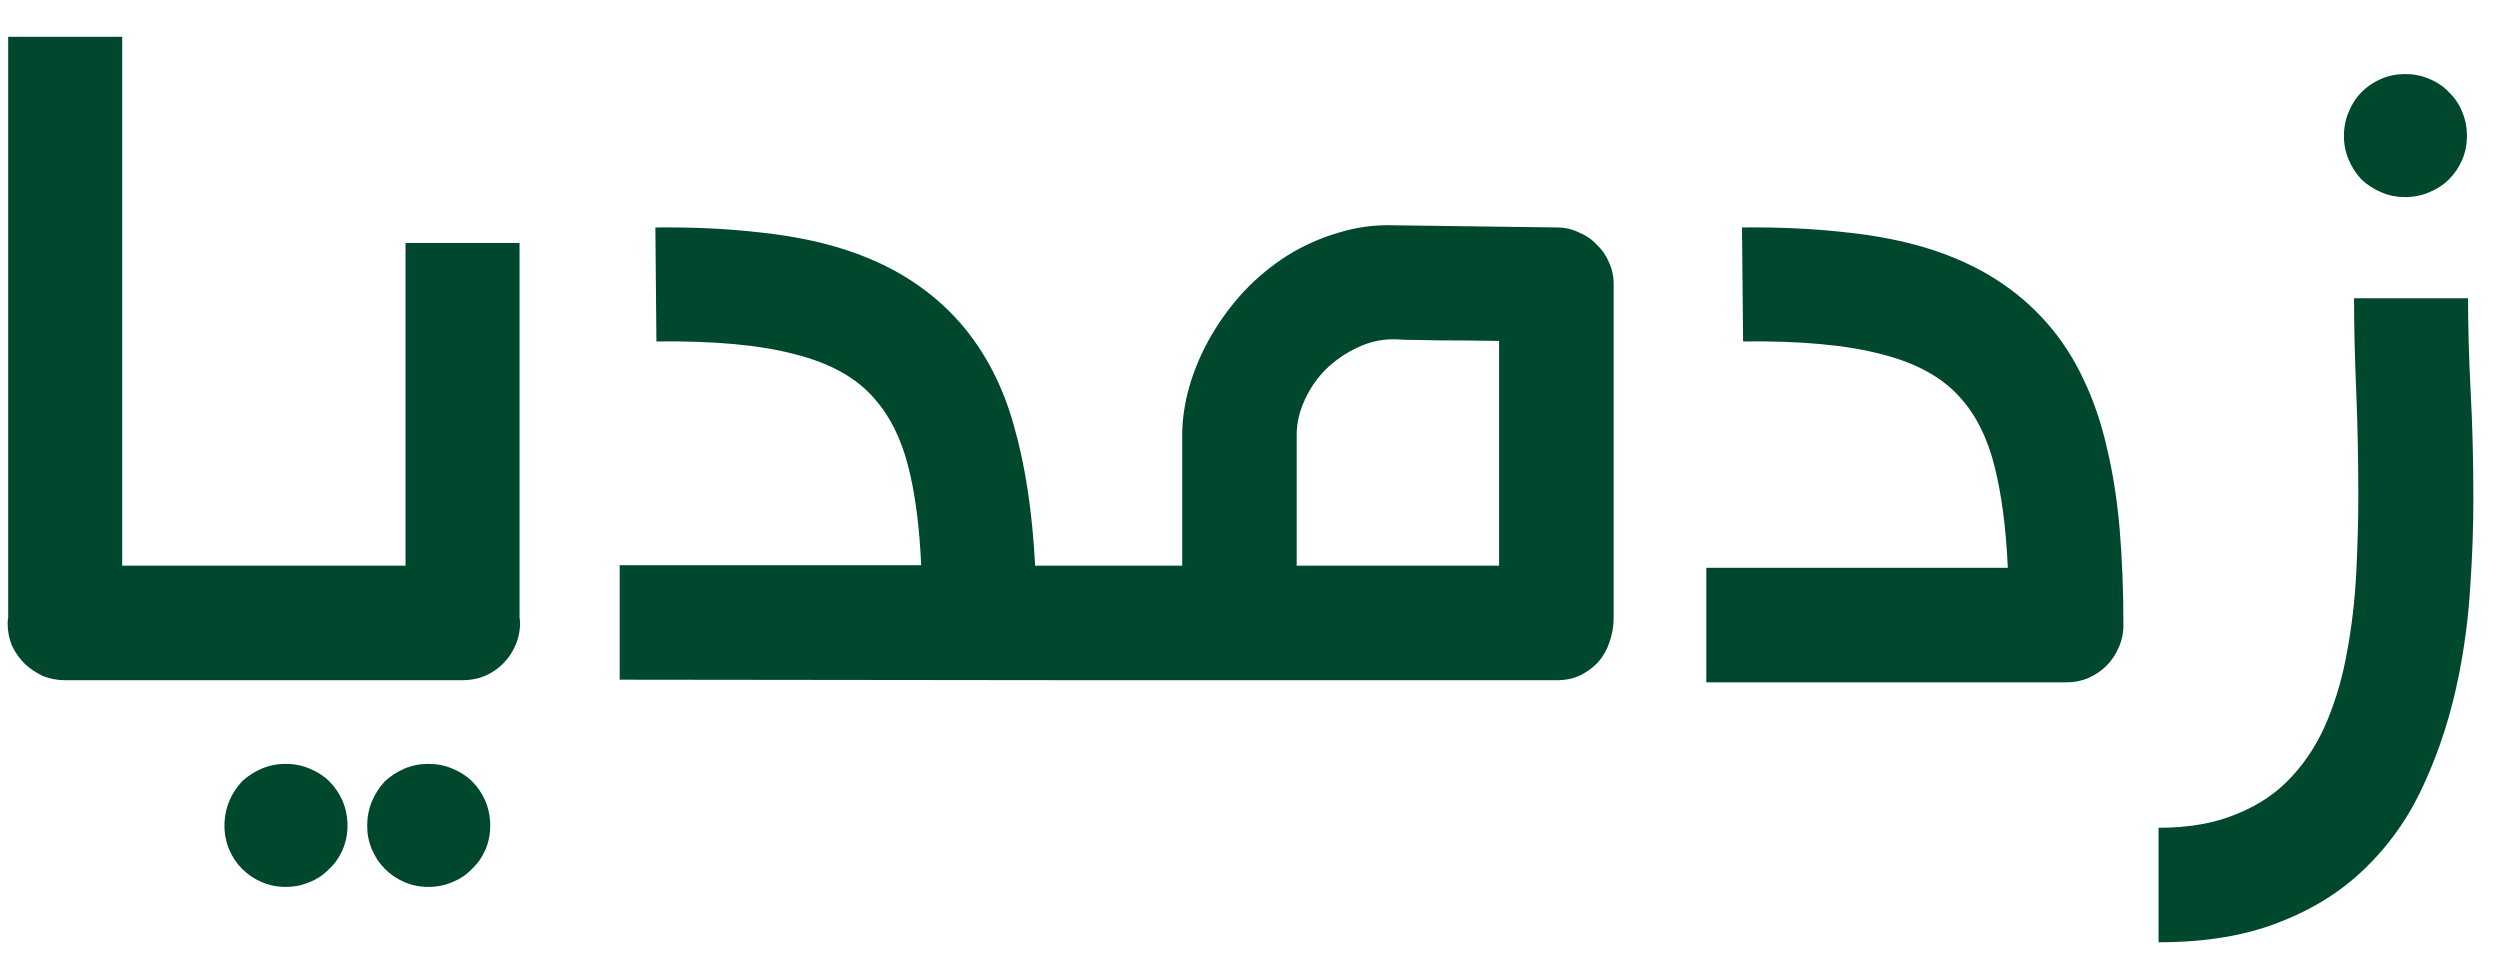 <svg width="55px" height="21px" viewBox="0 0 55 21" fill="none" xmlns="http://www.w3.org/2000/svg" transform="rotate(0) scale(1, 1)">
<path d="M4.996 14.965H1.434C1.262 14.965 1.098 14.934 0.941 14.871C0.793 14.801 0.66 14.711 0.543 14.602C0.426 14.484 0.332 14.352 0.262 14.203C0.199 14.047 0.168 13.883 0.168 13.711C0.168 13.664 0.172 13.625 0.18 13.594V0.809H2.688V12.445H4.996V14.965ZM4.703 12.445H8.922V5.344H11.43V13.594C11.438 13.625 11.441 13.664 11.441 13.711C11.441 13.883 11.406 14.047 11.336 14.203C11.273 14.352 11.184 14.484 11.066 14.602C10.957 14.711 10.824 14.801 10.668 14.871C10.512 14.934 10.348 14.965 10.176 14.965H4.703V12.445ZM8.078 18.164C8.078 17.977 8.113 17.797 8.184 17.625C8.254 17.461 8.348 17.316 8.465 17.191C8.59 17.074 8.734 16.98 8.898 16.91C9.062 16.84 9.238 16.805 9.426 16.805C9.613 16.805 9.789 16.84 9.953 16.91C10.125 16.98 10.27 17.074 10.387 17.191C10.512 17.316 10.609 17.461 10.68 17.625C10.75 17.797 10.785 17.977 10.785 18.164C10.785 18.352 10.75 18.527 10.68 18.691C10.609 18.855 10.512 18.996 10.387 19.113C10.27 19.238 10.125 19.336 9.953 19.406C9.789 19.477 9.613 19.512 9.426 19.512C9.238 19.512 9.062 19.477 8.898 19.406C8.734 19.336 8.59 19.238 8.465 19.113C8.348 18.996 8.254 18.855 8.184 18.691C8.113 18.527 8.078 18.352 8.078 18.164ZM4.938 18.164C4.938 17.977 4.973 17.797 5.043 17.625C5.113 17.461 5.207 17.316 5.324 17.191C5.449 17.074 5.594 16.98 5.758 16.91C5.922 16.84 6.098 16.805 6.285 16.805C6.473 16.805 6.648 16.84 6.812 16.91C6.984 16.98 7.129 17.074 7.246 17.191C7.371 17.316 7.469 17.461 7.539 17.625C7.609 17.797 7.645 17.977 7.645 18.164C7.645 18.352 7.609 18.527 7.539 18.691C7.469 18.855 7.371 18.996 7.246 19.113C7.129 19.238 6.984 19.336 6.812 19.406C6.648 19.477 6.473 19.512 6.285 19.512C6.098 19.512 5.922 19.477 5.758 19.406C5.594 19.336 5.449 19.238 5.324 19.113C5.207 18.996 5.113 18.855 5.043 18.691C4.973 18.527 4.938 18.352 4.938 18.164ZM13.633 14.953V12.434H20.266C20.227 11.559 20.129 10.824 19.973 10.23C19.816 9.629 19.57 9.141 19.234 8.766C18.844 8.312 18.262 7.988 17.488 7.793C16.723 7.59 15.707 7.496 14.441 7.512L14.418 5.004C15.246 4.996 16 5.031 16.68 5.109C17.367 5.18 17.984 5.301 18.531 5.473C19.078 5.645 19.566 5.867 19.996 6.141C20.426 6.414 20.805 6.738 21.133 7.113C21.672 7.738 22.062 8.488 22.305 9.363C22.555 10.23 22.711 11.258 22.773 12.445H24.238V14.965L13.633 14.953ZM24.027 12.445H26.008V9.586C26.008 9.227 26.062 8.859 26.172 8.484C26.281 8.109 26.438 7.746 26.641 7.395C26.844 7.043 27.086 6.715 27.367 6.41C27.656 6.105 27.973 5.844 28.316 5.625C28.668 5.406 29.043 5.238 29.441 5.121C29.84 4.996 30.258 4.941 30.695 4.957L34.246 5.004C34.418 5.004 34.578 5.039 34.727 5.109C34.883 5.172 35.016 5.262 35.125 5.379C35.242 5.488 35.332 5.617 35.395 5.766C35.465 5.914 35.5 6.074 35.5 6.246V13.594C35.5 13.781 35.469 13.961 35.406 14.133C35.352 14.297 35.27 14.441 35.16 14.566C35.051 14.684 34.918 14.781 34.762 14.859C34.613 14.93 34.441 14.965 34.246 14.965H24.027V12.445ZM28.527 12.445H32.98V7.5C32.395 7.492 31.945 7.488 31.633 7.488C31.328 7.48 31.102 7.477 30.953 7.477C30.812 7.469 30.727 7.465 30.695 7.465C30.672 7.465 30.652 7.465 30.637 7.465C30.371 7.465 30.109 7.527 29.852 7.652C29.602 7.77 29.375 7.926 29.172 8.121C28.977 8.316 28.82 8.543 28.703 8.801C28.586 9.051 28.527 9.309 28.527 9.574V12.445ZM38.324 5.004C39.152 4.996 39.906 5.031 40.586 5.109C41.273 5.18 41.891 5.301 42.438 5.473C42.984 5.645 43.473 5.867 43.902 6.141C44.332 6.414 44.711 6.738 45.039 7.113C45.359 7.48 45.625 7.891 45.836 8.344C46.055 8.797 46.227 9.301 46.352 9.855C46.484 10.402 46.578 11 46.633 11.648C46.688 12.297 46.715 13 46.715 13.758C46.715 13.93 46.68 14.094 46.609 14.25C46.547 14.398 46.457 14.531 46.34 14.648C46.23 14.758 46.098 14.848 45.941 14.918C45.793 14.98 45.633 15.012 45.461 15.012H37.539V12.492H44.172C44.133 11.617 44.035 10.871 43.879 10.254C43.723 9.637 43.477 9.141 43.141 8.766C42.75 8.312 42.168 7.988 41.395 7.793C40.629 7.59 39.613 7.496 38.348 7.512L38.324 5.004ZM54.414 10.969C54.414 11.609 54.391 12.262 54.344 12.926C54.305 13.582 54.219 14.238 54.086 14.895C53.922 15.707 53.68 16.469 53.359 17.18C53.047 17.891 52.629 18.508 52.105 19.031C51.582 19.562 50.941 19.977 50.184 20.273C49.434 20.578 48.535 20.73 47.488 20.73V18.211C48.16 18.211 48.734 18.109 49.211 17.906C49.695 17.711 50.098 17.438 50.418 17.086C50.746 16.734 51.008 16.32 51.203 15.844C51.398 15.375 51.543 14.871 51.637 14.332C51.738 13.785 51.805 13.219 51.836 12.633C51.867 12.039 51.883 11.453 51.883 10.875C51.883 10.094 51.867 9.332 51.836 8.59C51.805 7.84 51.789 7.164 51.789 6.562H54.297C54.297 7.188 54.316 7.875 54.355 8.625C54.395 9.367 54.414 10.148 54.414 10.969ZM51.566 2.988C51.566 2.801 51.602 2.625 51.672 2.461C51.742 2.289 51.836 2.145 51.953 2.027C52.078 1.902 52.223 1.805 52.387 1.734C52.551 1.664 52.727 1.629 52.914 1.629C53.102 1.629 53.277 1.664 53.441 1.734C53.613 1.805 53.758 1.902 53.875 2.027C54 2.145 54.098 2.289 54.168 2.461C54.238 2.625 54.273 2.801 54.273 2.988C54.273 3.176 54.238 3.352 54.168 3.516C54.098 3.68 54 3.824 53.875 3.949C53.758 4.066 53.613 4.16 53.441 4.23C53.277 4.301 53.102 4.336 52.914 4.336C52.727 4.336 52.551 4.301 52.387 4.23C52.223 4.16 52.078 4.066 51.953 3.949C51.836 3.824 51.742 3.68 51.672 3.516C51.602 3.352 51.566 3.176 51.566 2.988Z" fill="#00482d"/>
</svg>
